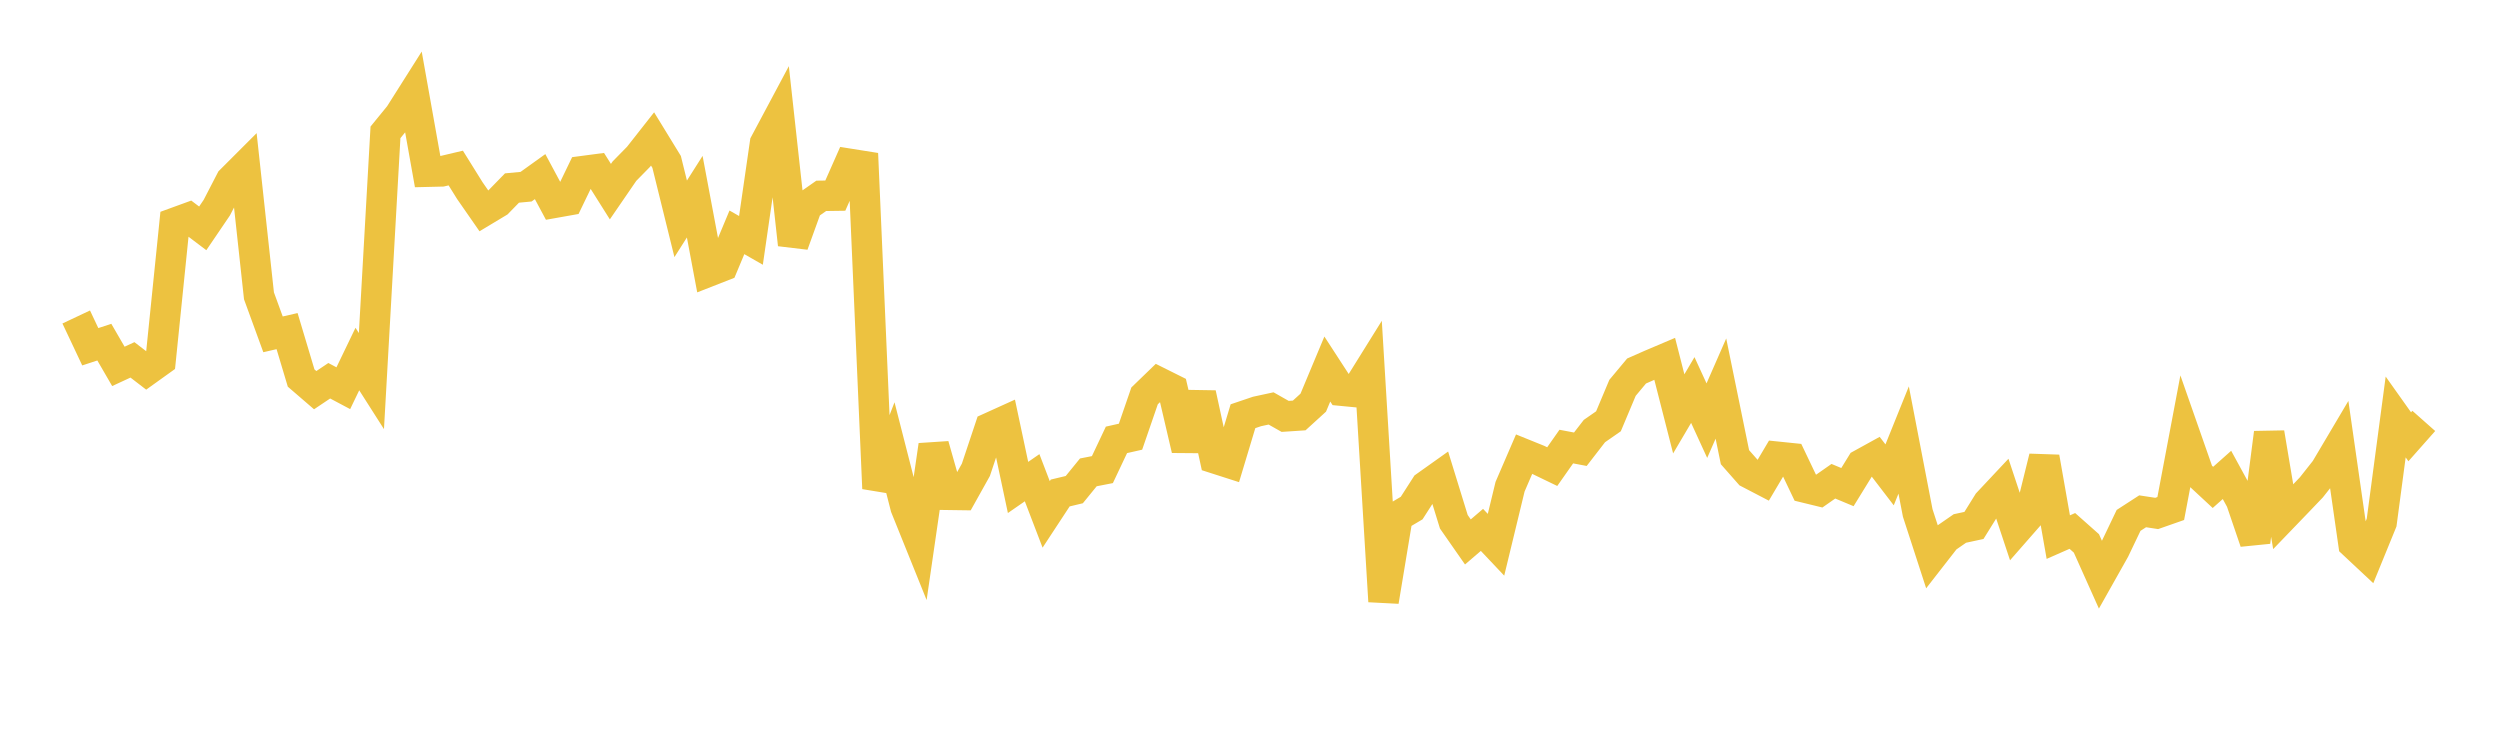 <svg width="164" height="48" xmlns="http://www.w3.org/2000/svg" xmlns:xlink="http://www.w3.org/1999/xlink"><path fill="none" stroke="rgb(237,194,64)" stroke-width="2" d="M5,20.794L5.922,22.747L6.844,22.445L7.766,24.035L8.689,23.607L9.611,24.316L10.533,23.655L11.455,14.619L12.377,14.283L13.299,14.981L14.222,13.622L15.144,11.839L16.066,10.917L16.988,19.406L17.91,21.933L18.832,21.721L19.754,24.8L20.677,25.595L21.599,24.977L22.521,25.467L23.443,23.553L24.365,24.999L25.287,8.682L26.21,7.551L27.132,6.094L28.054,11.263L28.976,11.241L29.898,11.023L30.82,12.504L31.743,13.833L32.665,13.279L33.587,12.334L34.509,12.248L35.431,11.586L36.353,13.306L37.275,13.142L38.198,11.23L39.12,11.108L40.042,12.571L40.964,11.227L41.886,10.288L42.808,9.115L43.731,10.621L44.653,14.355L45.575,12.903L46.497,17.808L47.419,17.447L48.341,15.241L49.263,15.769L50.186,9.393L51.108,7.665L52.03,16.043L52.952,13.492L53.874,12.847L54.796,12.834L55.719,10.747L56.641,10.894L57.563,32.043L58.485,29.663L59.407,33.269L60.329,35.555L61.251,29.207L62.174,32.458L63.096,32.471L64.018,30.82L64.94,28.057L65.862,27.639L66.784,31.977L67.707,31.338L68.629,33.745L69.551,32.34L70.473,32.12L71.395,30.987L72.317,30.807L73.24,28.855L74.162,28.647L75.084,25.97L76.006,25.079L76.928,25.539L77.85,29.489L78.772,25.816L79.695,30.07L80.617,30.366L81.539,27.304L82.461,26.992L83.383,26.793L84.305,27.315L85.228,27.254L86.15,26.414L87.072,24.209L87.994,25.628L88.916,25.717L89.838,24.236L90.76,39.447L91.683,33.876L92.605,33.329L93.527,31.892L94.449,31.237L95.371,34.228L96.293,35.551L97.216,34.761L98.138,35.737L99.06,31.928L99.982,29.792L100.904,30.165L101.826,30.61L102.749,29.295L103.671,29.47L104.593,28.278L105.515,27.637L106.437,25.443L107.359,24.338L108.281,23.931L109.204,23.539L110.126,27.149L111.048,25.585L111.97,27.595L112.892,25.49L113.814,29.992L114.737,31.039L115.659,31.519L116.581,29.962L117.503,30.057L118.425,31.989L119.347,32.214L120.269,31.569L121.192,31.954L122.114,30.456L123.036,29.948L123.958,31.151L124.88,28.865L125.802,33.648L126.725,36.49L127.647,35.306L128.569,34.668L129.491,34.469L130.413,32.986L131.335,32.003L132.257,34.781L133.18,33.727L134.102,29.997L135.024,35.235L135.946,34.829L136.868,35.647L137.79,37.705L138.713,36.066L139.635,34.138L140.557,33.541L141.479,33.682L142.401,33.359L143.323,28.48L144.246,31.117L145.168,31.973L146.09,31.154L147.012,32.843L147.934,35.547L148.856,28.397L149.778,33.897L150.701,32.939L151.623,31.974L152.545,30.808L153.467,29.252L154.389,35.674L155.311,36.537L156.234,34.278L157.156,27.354L158.078,28.652L159,27.611"></path></svg>